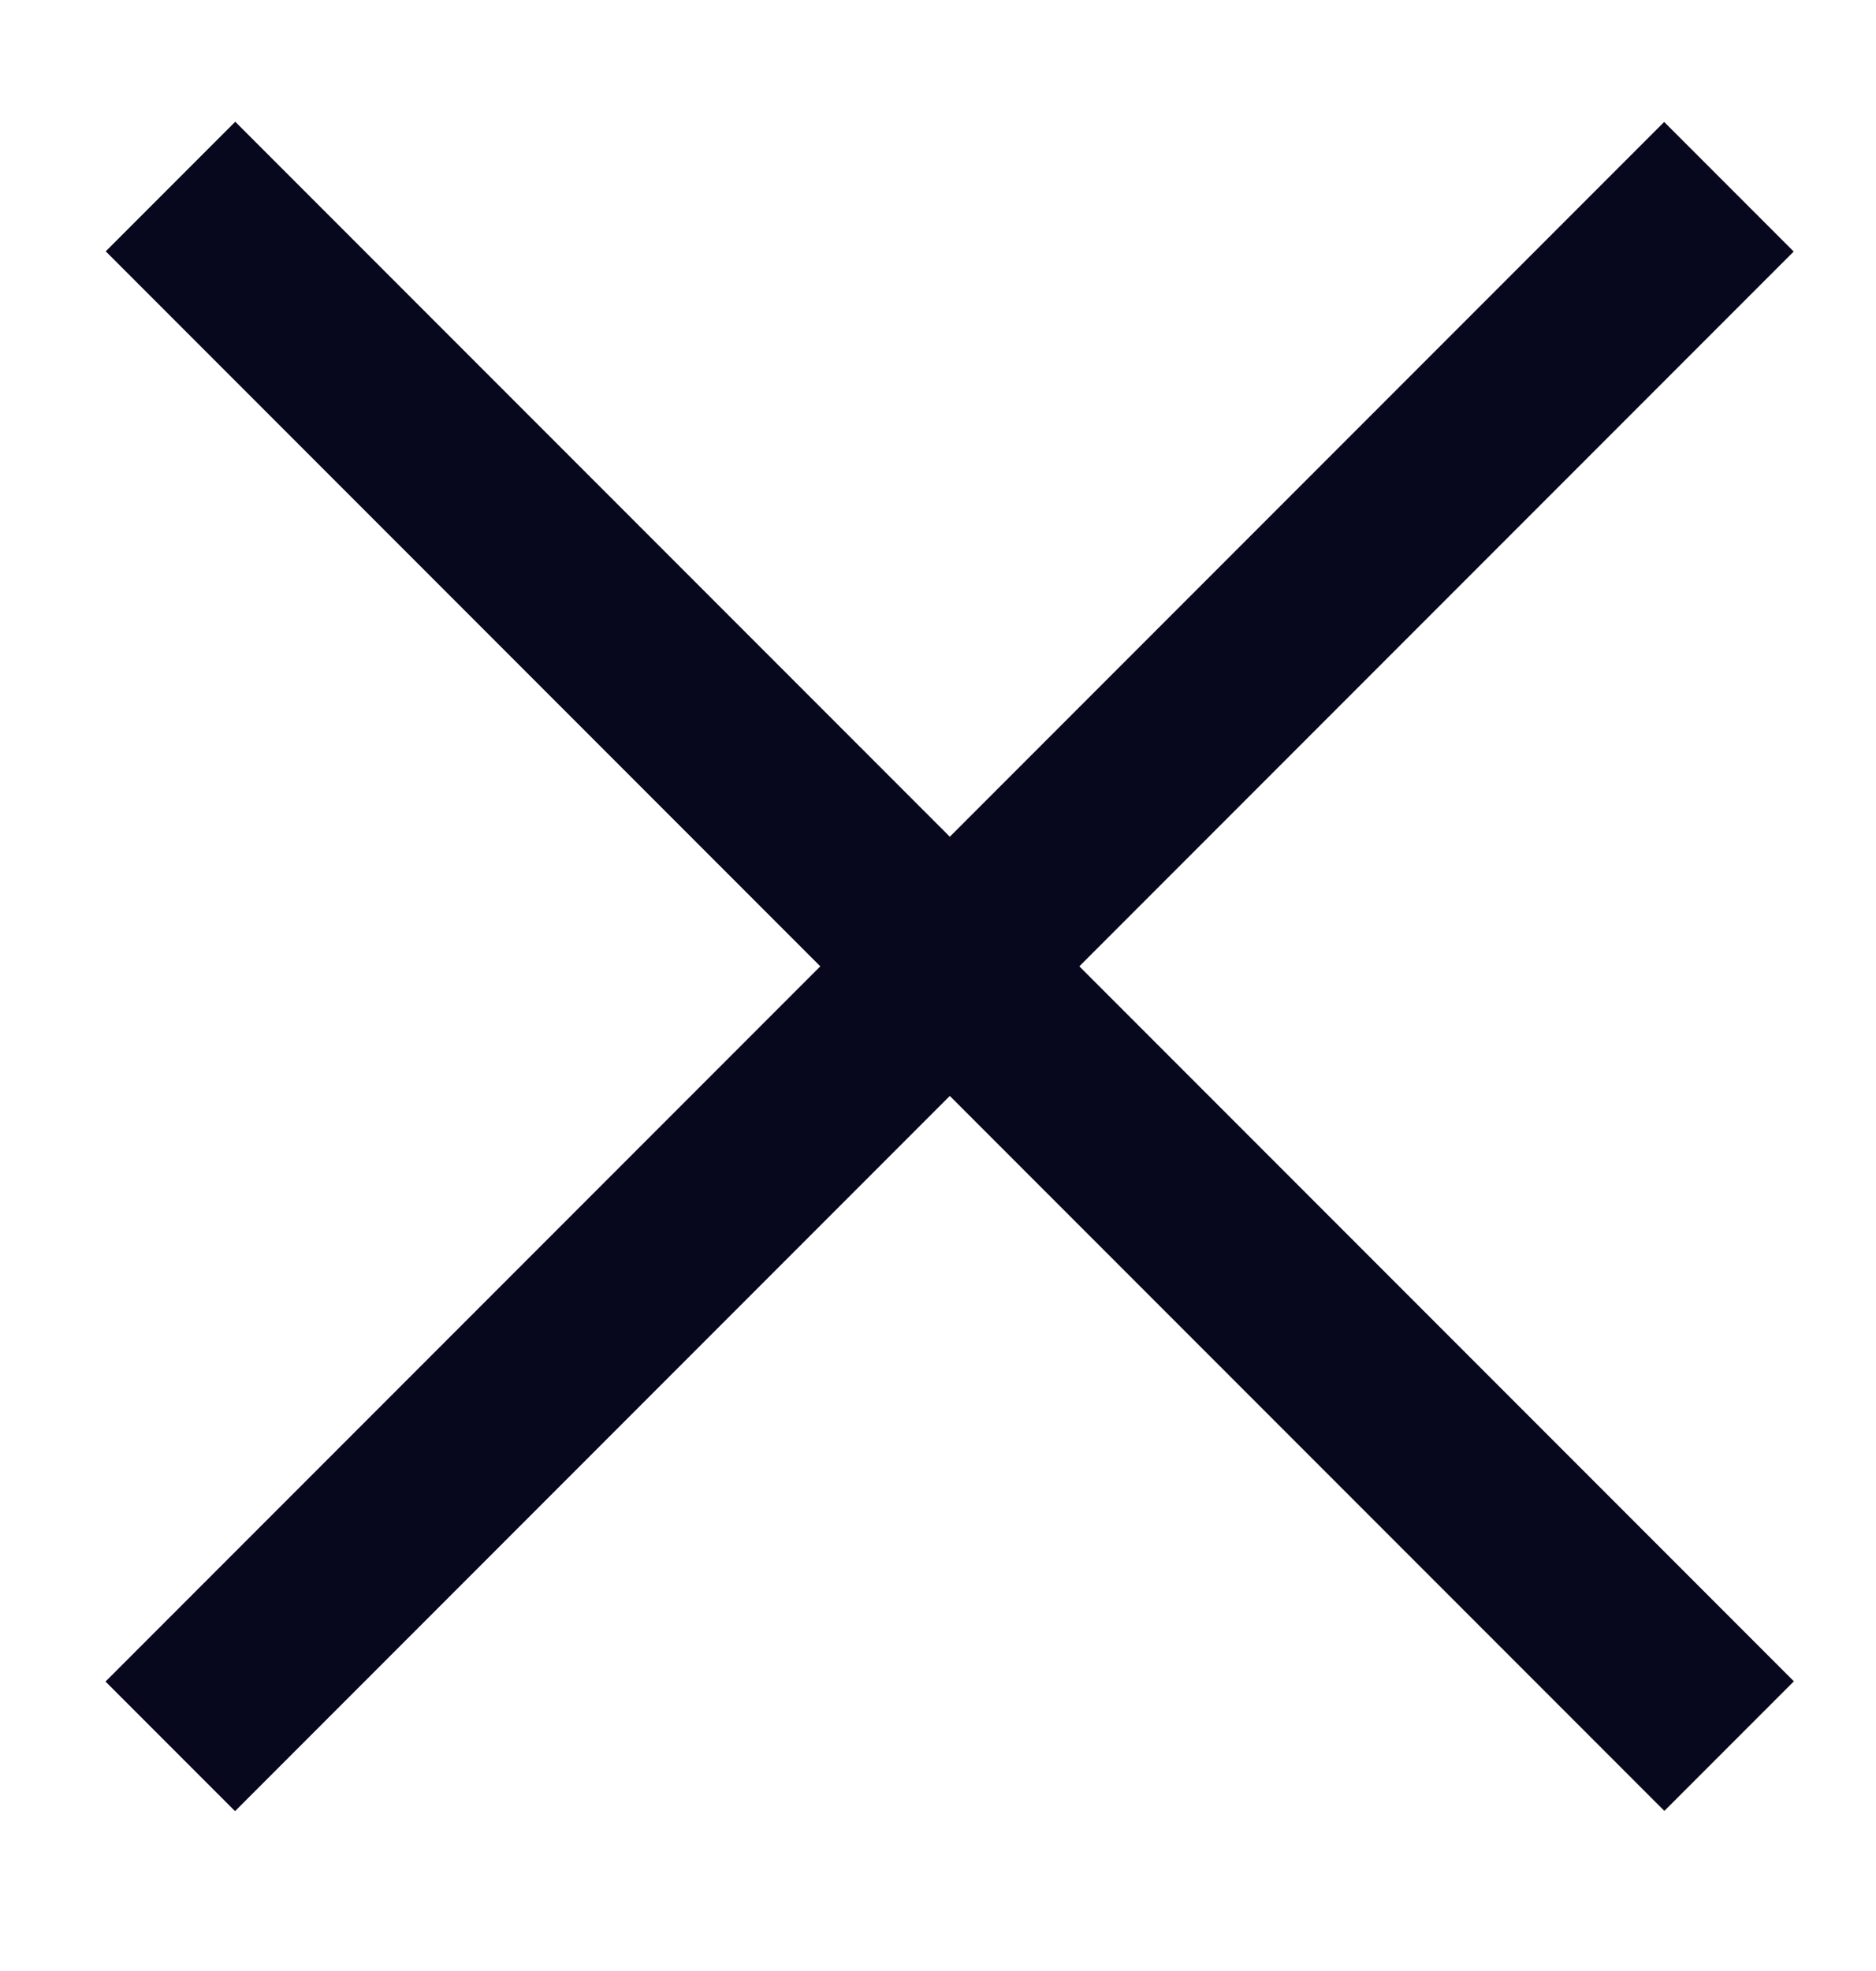 <svg width="20" height="21" viewBox="0 0 20 21" fill="none" xmlns="http://www.w3.org/2000/svg">
<g clip-path="url(#clip0_15387_3521)">
<rect width="23.503" height="1.953" transform="matrix(0.707 -0.707 0.707 0.707 1.125 17.916)" fill="#07071D"/>
<rect width="23.503" height="1.953" transform="matrix(0.707 0.707 -0.707 0.707 2.508 1.297)" fill="#07071D"/>
</g>
<defs>
<clipPath id="clip0_15387_3521">
<rect width="18" height="18" fill="white" transform="translate(1.125 1.297)"/>
</clipPath>
</defs>
</svg>
